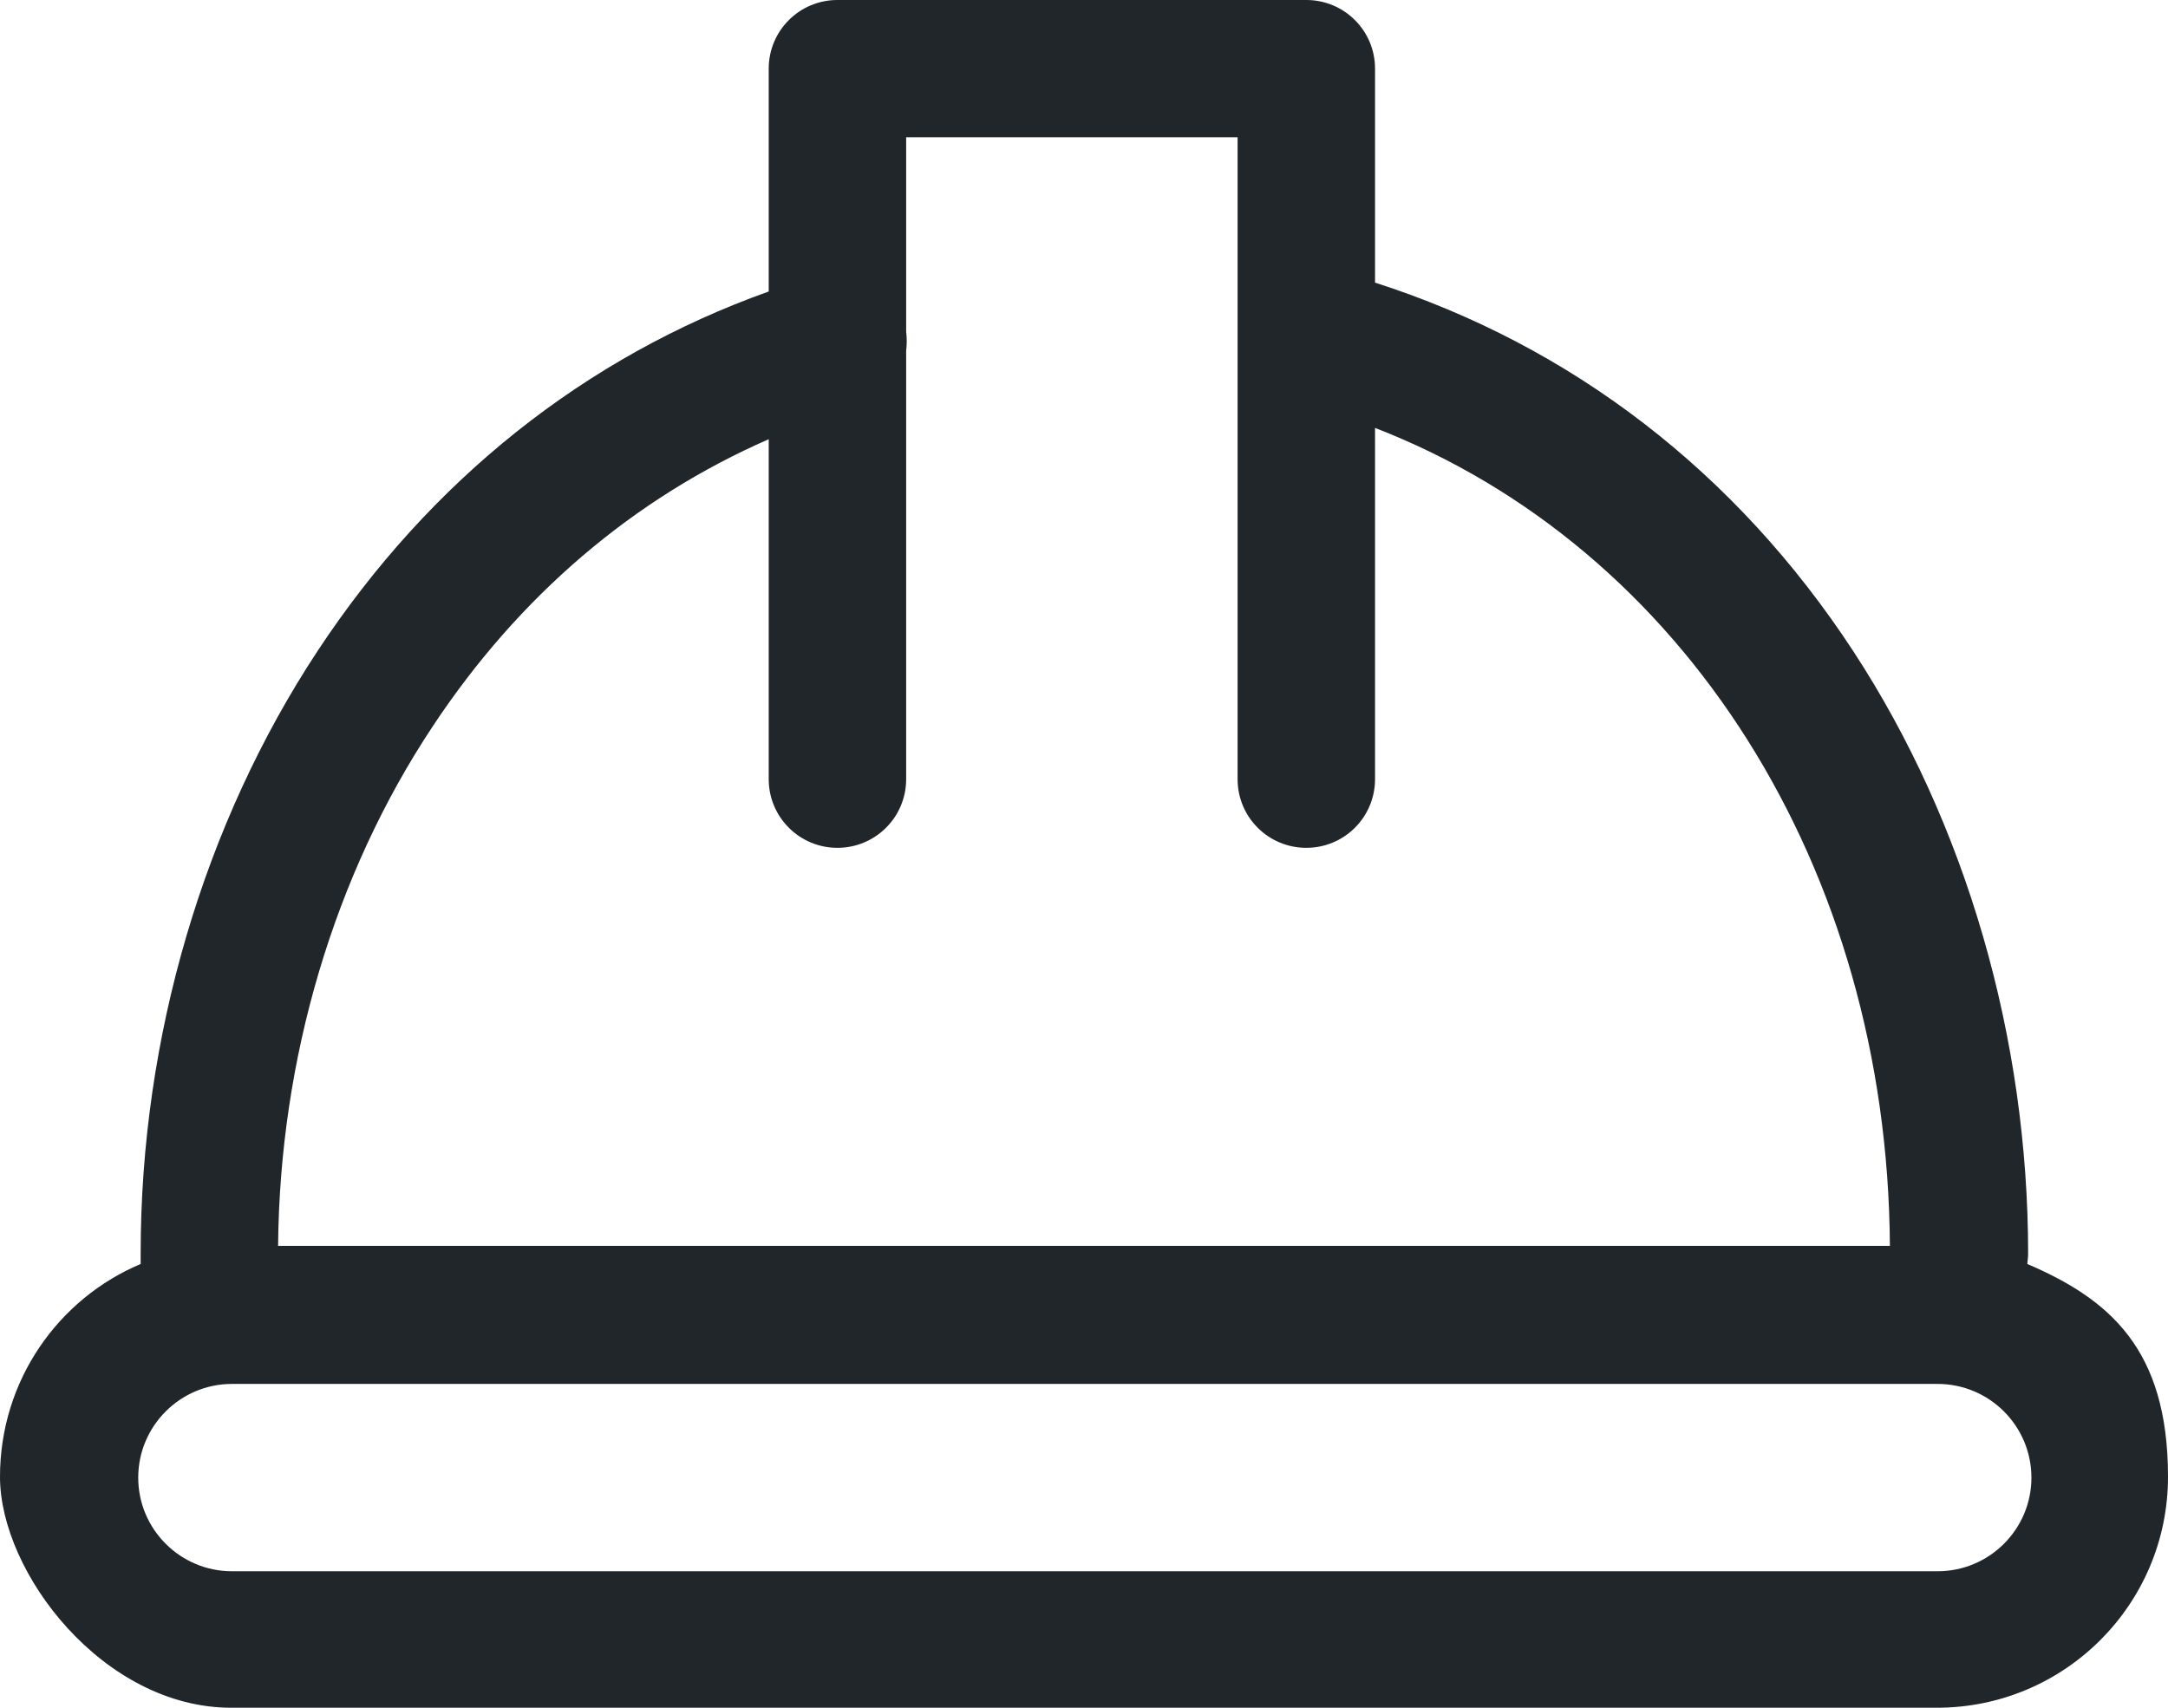 <svg xmlns="http://www.w3.org/2000/svg" width="33" height="26" viewBox="0 0 33 26" fill="none"><path d="M30.859 19.251C30.859 19.202 30.871 19.153 30.871 19.091C30.871 15.797 29.924 12.539 28.214 9.921C26.43 7.191 23.919 5.261 20.93 4.303V1.045C20.93 0.467 20.462 0 19.884 0H12.747C12.169 0 11.701 0.467 11.701 1.045V4.438C8.908 5.434 6.546 7.314 4.836 9.908C3.101 12.539 2.141 15.797 2.141 19.079C2.141 22.361 2.141 19.19 2.153 19.239C0.886 19.767 0 21.021 0 22.484C0 23.947 1.575 26 3.519 26H29.481C31.425 26 33 24.427 33 22.484C33 20.542 32.114 19.78 30.847 19.239L30.859 19.251ZM6.583 11.064C7.899 9.072 9.647 7.585 11.701 6.687V11.863C11.701 12.441 12.169 12.908 12.747 12.908C13.325 12.908 13.793 12.441 13.793 11.863V5.335C13.805 5.237 13.805 5.151 13.793 5.052V2.09H18.838V11.863C18.838 12.441 19.305 12.908 19.884 12.908C20.462 12.908 20.93 12.441 20.93 11.863V6.515C25.63 8.335 28.73 13.203 28.767 18.968H4.233C4.257 16.129 5.082 13.326 6.583 11.064ZM29.493 23.922H3.531C2.744 23.922 2.104 23.283 2.104 22.497C2.104 21.71 2.744 21.07 3.531 21.07H29.493C30.281 21.07 30.921 21.71 30.921 22.497C30.921 23.283 30.281 23.922 29.493 23.922Z" fill="#21262B"></path></svg>